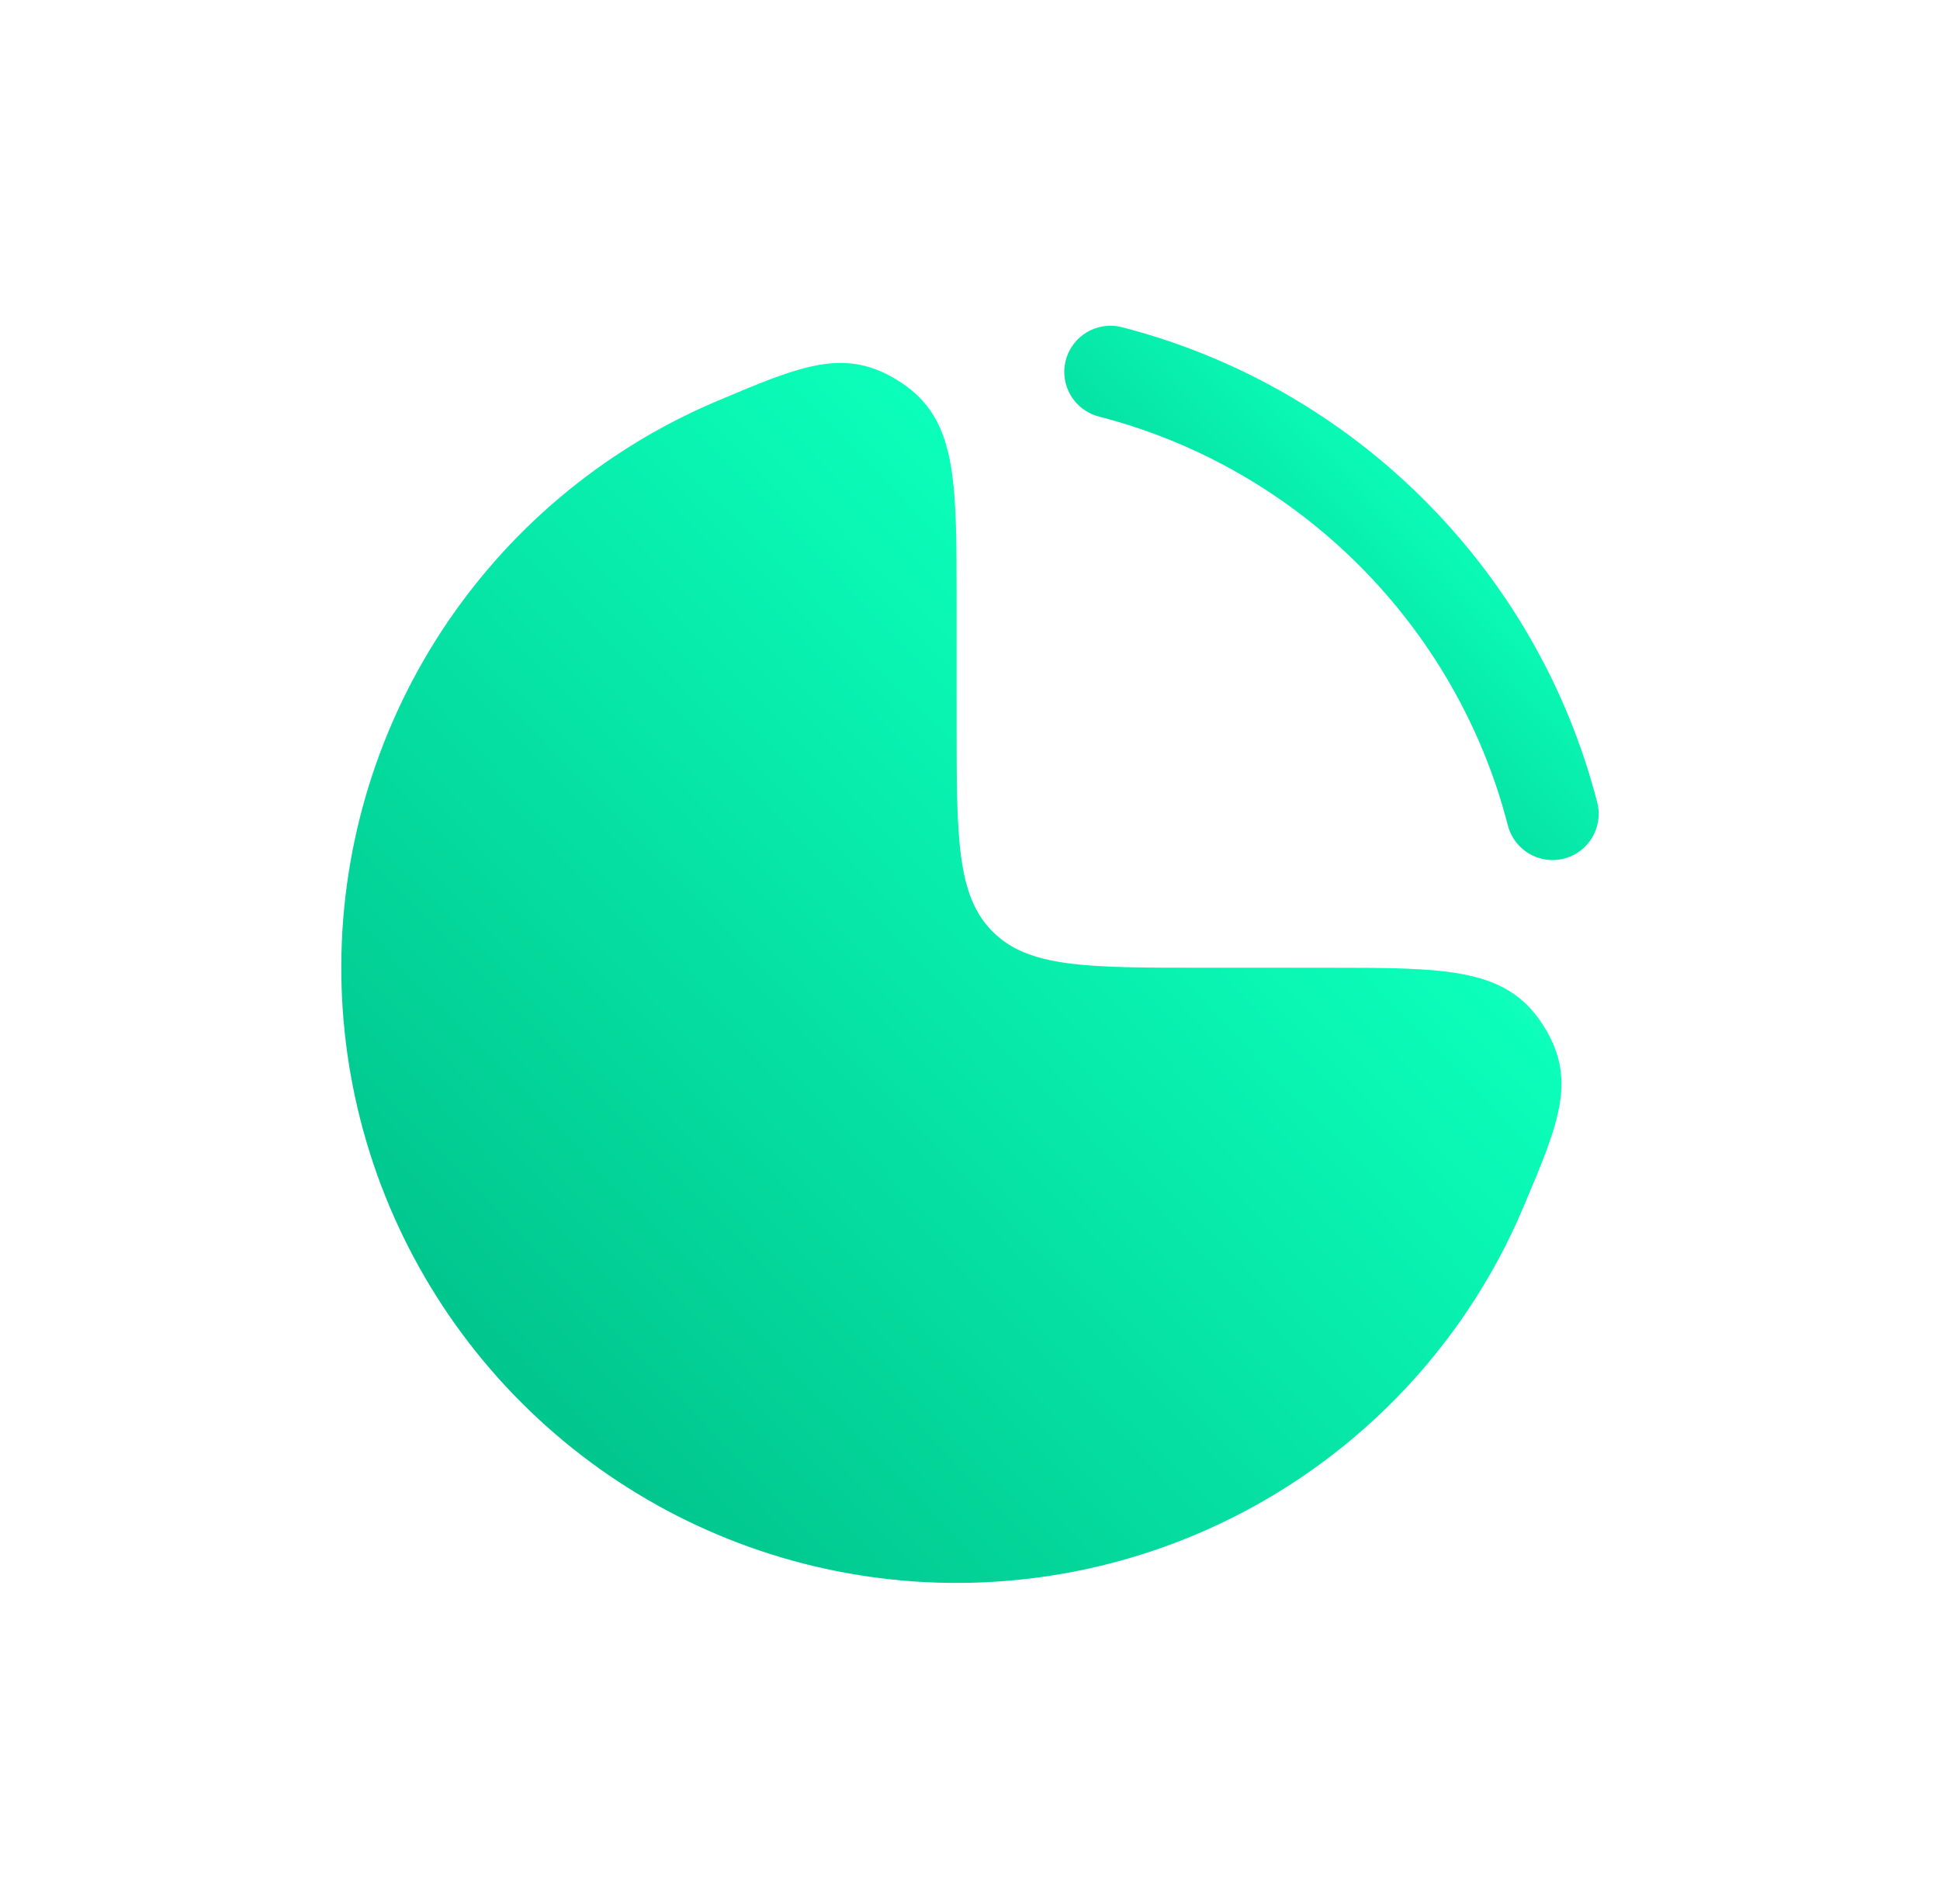 <svg width="54" height="53" viewBox="0 0 54 53" fill="none" xmlns="http://www.w3.org/2000/svg">
<g filter="url(#filter0_d_77_12416)">
<rect x="2" y="1" width="50" height="50" rx="10.227" fill="white" shape-rendering="crispEdges"/>
<path d="M17.112 12.132C18.014 11.529 18.967 11.016 19.957 10.598C22.36 9.582 23.562 9.074 25.094 10.09C26.627 11.106 26.627 12.769 26.627 16.096V19.522C26.627 22.751 26.627 24.366 27.631 25.369C28.634 26.373 30.249 26.373 33.478 26.373H36.904C40.23 26.373 41.894 26.373 42.91 27.905C43.926 29.438 43.418 30.64 42.402 33.042C41.984 34.033 41.471 34.986 40.868 35.888C38.986 38.705 36.311 40.9 33.181 42.196C30.052 43.492 26.608 43.832 23.286 43.171C19.963 42.51 16.912 40.879 14.517 38.483C12.121 36.088 10.49 33.036 9.829 29.714C9.168 26.392 9.507 22.948 10.804 19.818C12.1 16.689 14.295 14.014 17.112 12.132Z" fill="url(#paint0_linear_77_12416)"/>
<path fill-rule="evenodd" clip-rule="evenodd" d="M29.665 9.465C29.842 8.778 30.543 8.364 31.23 8.541C37.701 10.207 42.794 15.299 44.459 21.771C44.636 22.458 44.222 23.158 43.535 23.335C42.848 23.512 42.148 23.098 41.971 22.411C40.539 16.846 36.154 12.461 30.589 11.029C29.902 10.852 29.488 10.152 29.665 9.465Z" fill="url(#paint1_linear_77_12416)"/>
</g>
<defs>
<filter id="filter0_d_77_12416" x="0.864" y="0.432" width="52.273" height="52.273" filterUnits="userSpaceOnUse" color-interpolation-filters="sRGB">
<feFlood flood-opacity="0" result="BackgroundImageFix"/>
<feColorMatrix in="SourceAlpha" type="matrix" values="0 0 0 0 0 0 0 0 0 0 0 0 0 0 0 0 0 0 127 0" result="hardAlpha"/>
<feOffset dy="0.568"/>
<feGaussianBlur stdDeviation="0.568"/>
<feComposite in2="hardAlpha" operator="out"/>
<feColorMatrix type="matrix" values="0 0 0 0 0.039 0 0 0 0 0.05 0 0 0 0 0.071 0 0 0 0.15 0"/>
<feBlend mode="normal" in2="BackgroundImageFix" result="effect1_dropShadow_77_12416"/>
<feBlend mode="normal" in="SourceGraphic" in2="effect1_dropShadow_77_12416" result="shape"/>
</filter>
<linearGradient id="paint0_linear_77_12416" x1="12.017" y1="38.425" x2="43.452" y2="7.959" gradientUnits="userSpaceOnUse">
<stop stop-color="#00C28B"/>
<stop offset="0.664" stop-color="#0BFFBA"/>
<stop offset="0.99" stop-color="white"/>
</linearGradient>
<linearGradient id="paint1_linear_77_12416" x1="30.727" y1="21.153" x2="44.495" y2="7.81" gradientUnits="userSpaceOnUse">
<stop stop-color="#00C28B"/>
<stop offset="0.664" stop-color="#0BFFBA"/>
<stop offset="0.99" stop-color="white"/>
</linearGradient>
</defs>
</svg>
